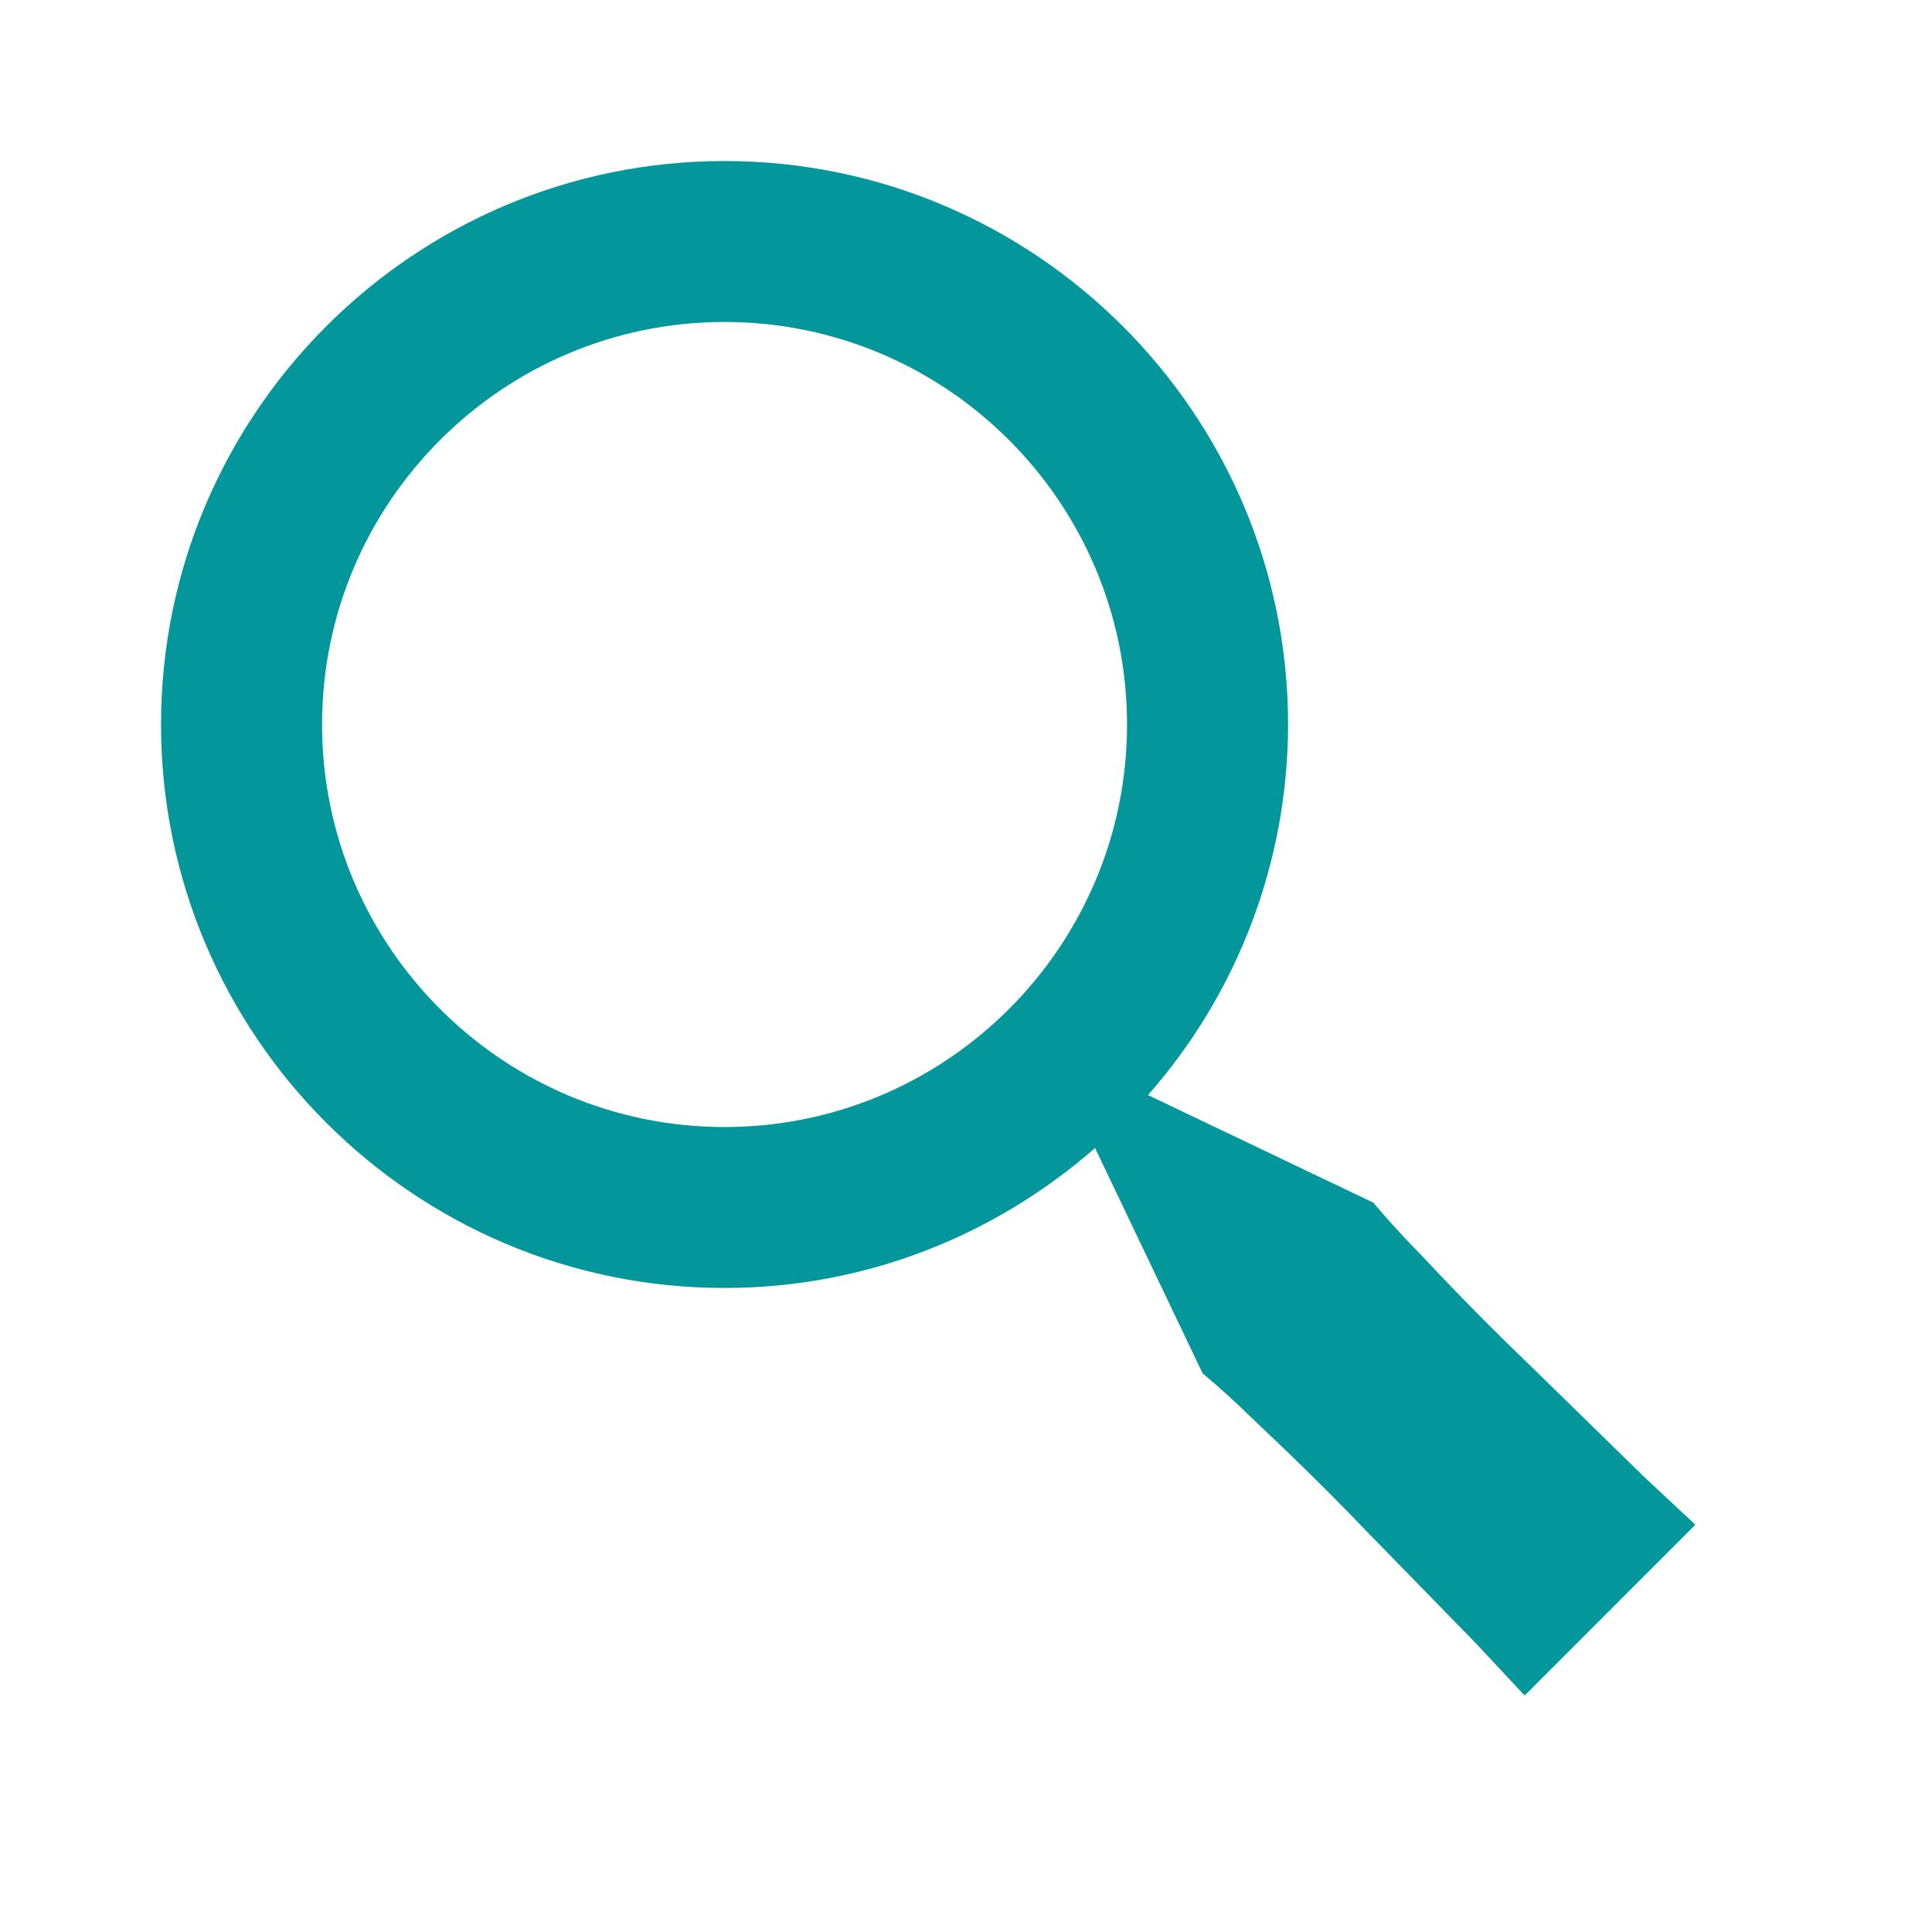 <svg width="20" height="20" viewBox="0 0 20 20" fill="none" xmlns="http://www.w3.org/2000/svg">
<path d="M15.853 14.148C15.463 13.774 15.083 13.389 14.714 12.994C14.404 12.679 14.217 12.45 14.217 12.45L11.884 11.336C12.818 10.276 13.333 8.913 13.334 7.5C13.334 4.284 10.717 1.667 7.5 1.667C4.284 1.667 1.667 4.284 1.667 7.5C1.667 10.716 4.284 13.333 7.5 13.333C8.969 13.333 10.309 12.783 11.336 11.884L12.45 14.218C12.45 14.218 12.68 14.404 12.995 14.714C13.317 15.017 13.741 15.426 14.148 15.853L15.28 17.013L15.783 17.552L17.55 15.784L17.012 15.281C16.696 14.971 16.274 14.559 15.853 14.148ZM7.5 11.667C5.203 11.667 3.334 9.798 3.334 7.5C3.334 5.203 5.203 3.333 7.5 3.333C9.798 3.333 11.667 5.203 11.667 7.5C11.667 9.798 9.798 11.667 7.5 11.667Z" fill="#03979B"/>
</svg>
